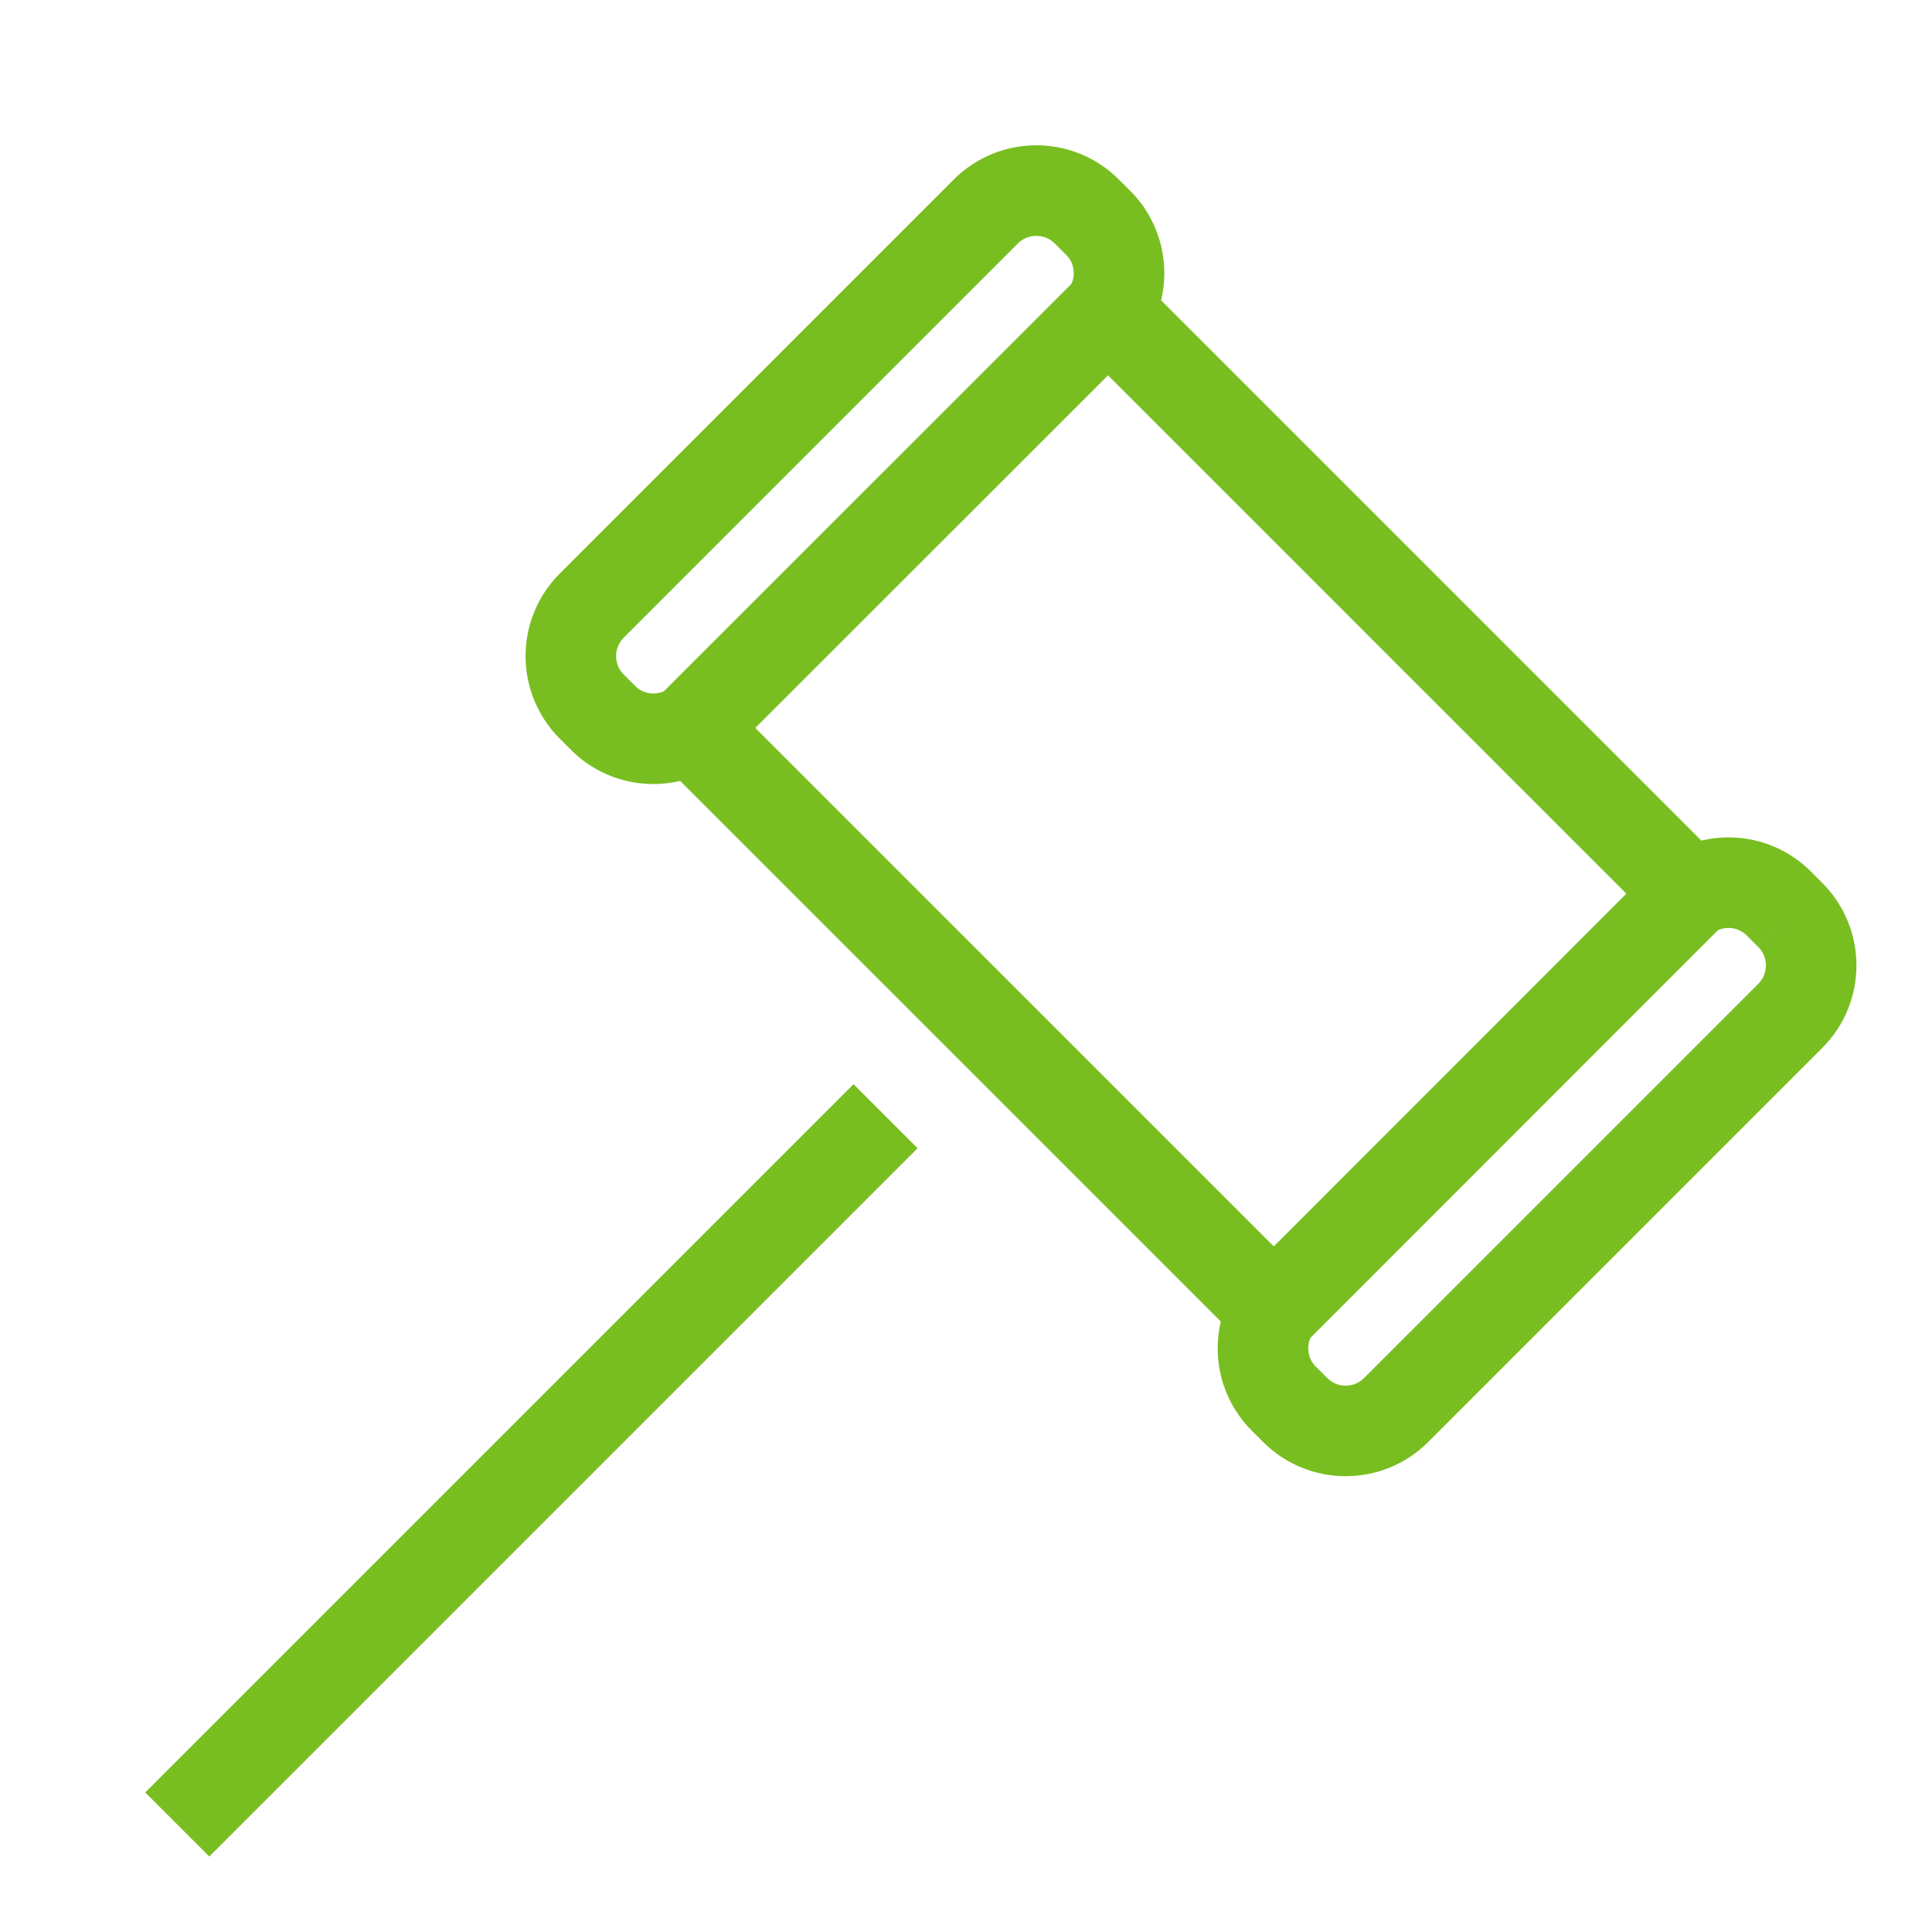 <?xml version="1.0" encoding="UTF-8"?>
<svg width="32px" height="32px" viewBox="0 0 32 32" version="1.1" xmlns="http://www.w3.org/2000/svg" xmlns:xlink="http://www.w3.org/1999/xlink">
    <title>Icons/Visual Icons/Gavel Happer Law Judge Legal Court</title>
    <g id="Icons/Visual-Icons/Gavel-Happer-Law-Judge-Legal-Court" stroke="none" stroke-width="1" fill="none" fill-rule="evenodd">
        <g id="thin-0389_gavel_hammer_law_judge_court" transform="translate(2, 2)" stroke="#78BE20" stroke-width="1.5">
            <g id="Group" transform="translate(0.2, 0.2)">
                <path d="M27.452,12.954 L27.263,12.765 C26.866,12.367 26.255,12.314 25.798,12.602 L16.152,2.956 C16.441,2.5 16.387,1.889 15.99,1.491 L15.801,1.303 C15.339,0.841 14.59,0.841 14.128,1.303 L7.601,7.831 C7.14,8.292 7.14,9.042 7.601,9.503 L7.79,9.692 C8.186,10.088 8.793,10.141 9.249,9.857 L18.898,19.505 C18.614,19.962 18.667,20.569 19.063,20.965 L19.252,21.154 C19.714,21.616 20.463,21.616 20.925,21.154 L27.452,14.627 C27.914,14.165 27.914,13.415 27.452,12.954" id="Shape"></path>
                <line x1="12.467" y1="16.288" x2="0.736" y2="28.019" id="Shape"></line>
                <line x1="18.898" y1="19.505" x2="25.798" y2="12.602" id="Shape"></line>
                <line x1="9.249" y1="9.857" x2="16.152" y2="2.957" id="Shape"></line>
            </g>
        </g>
    </g>
</svg>